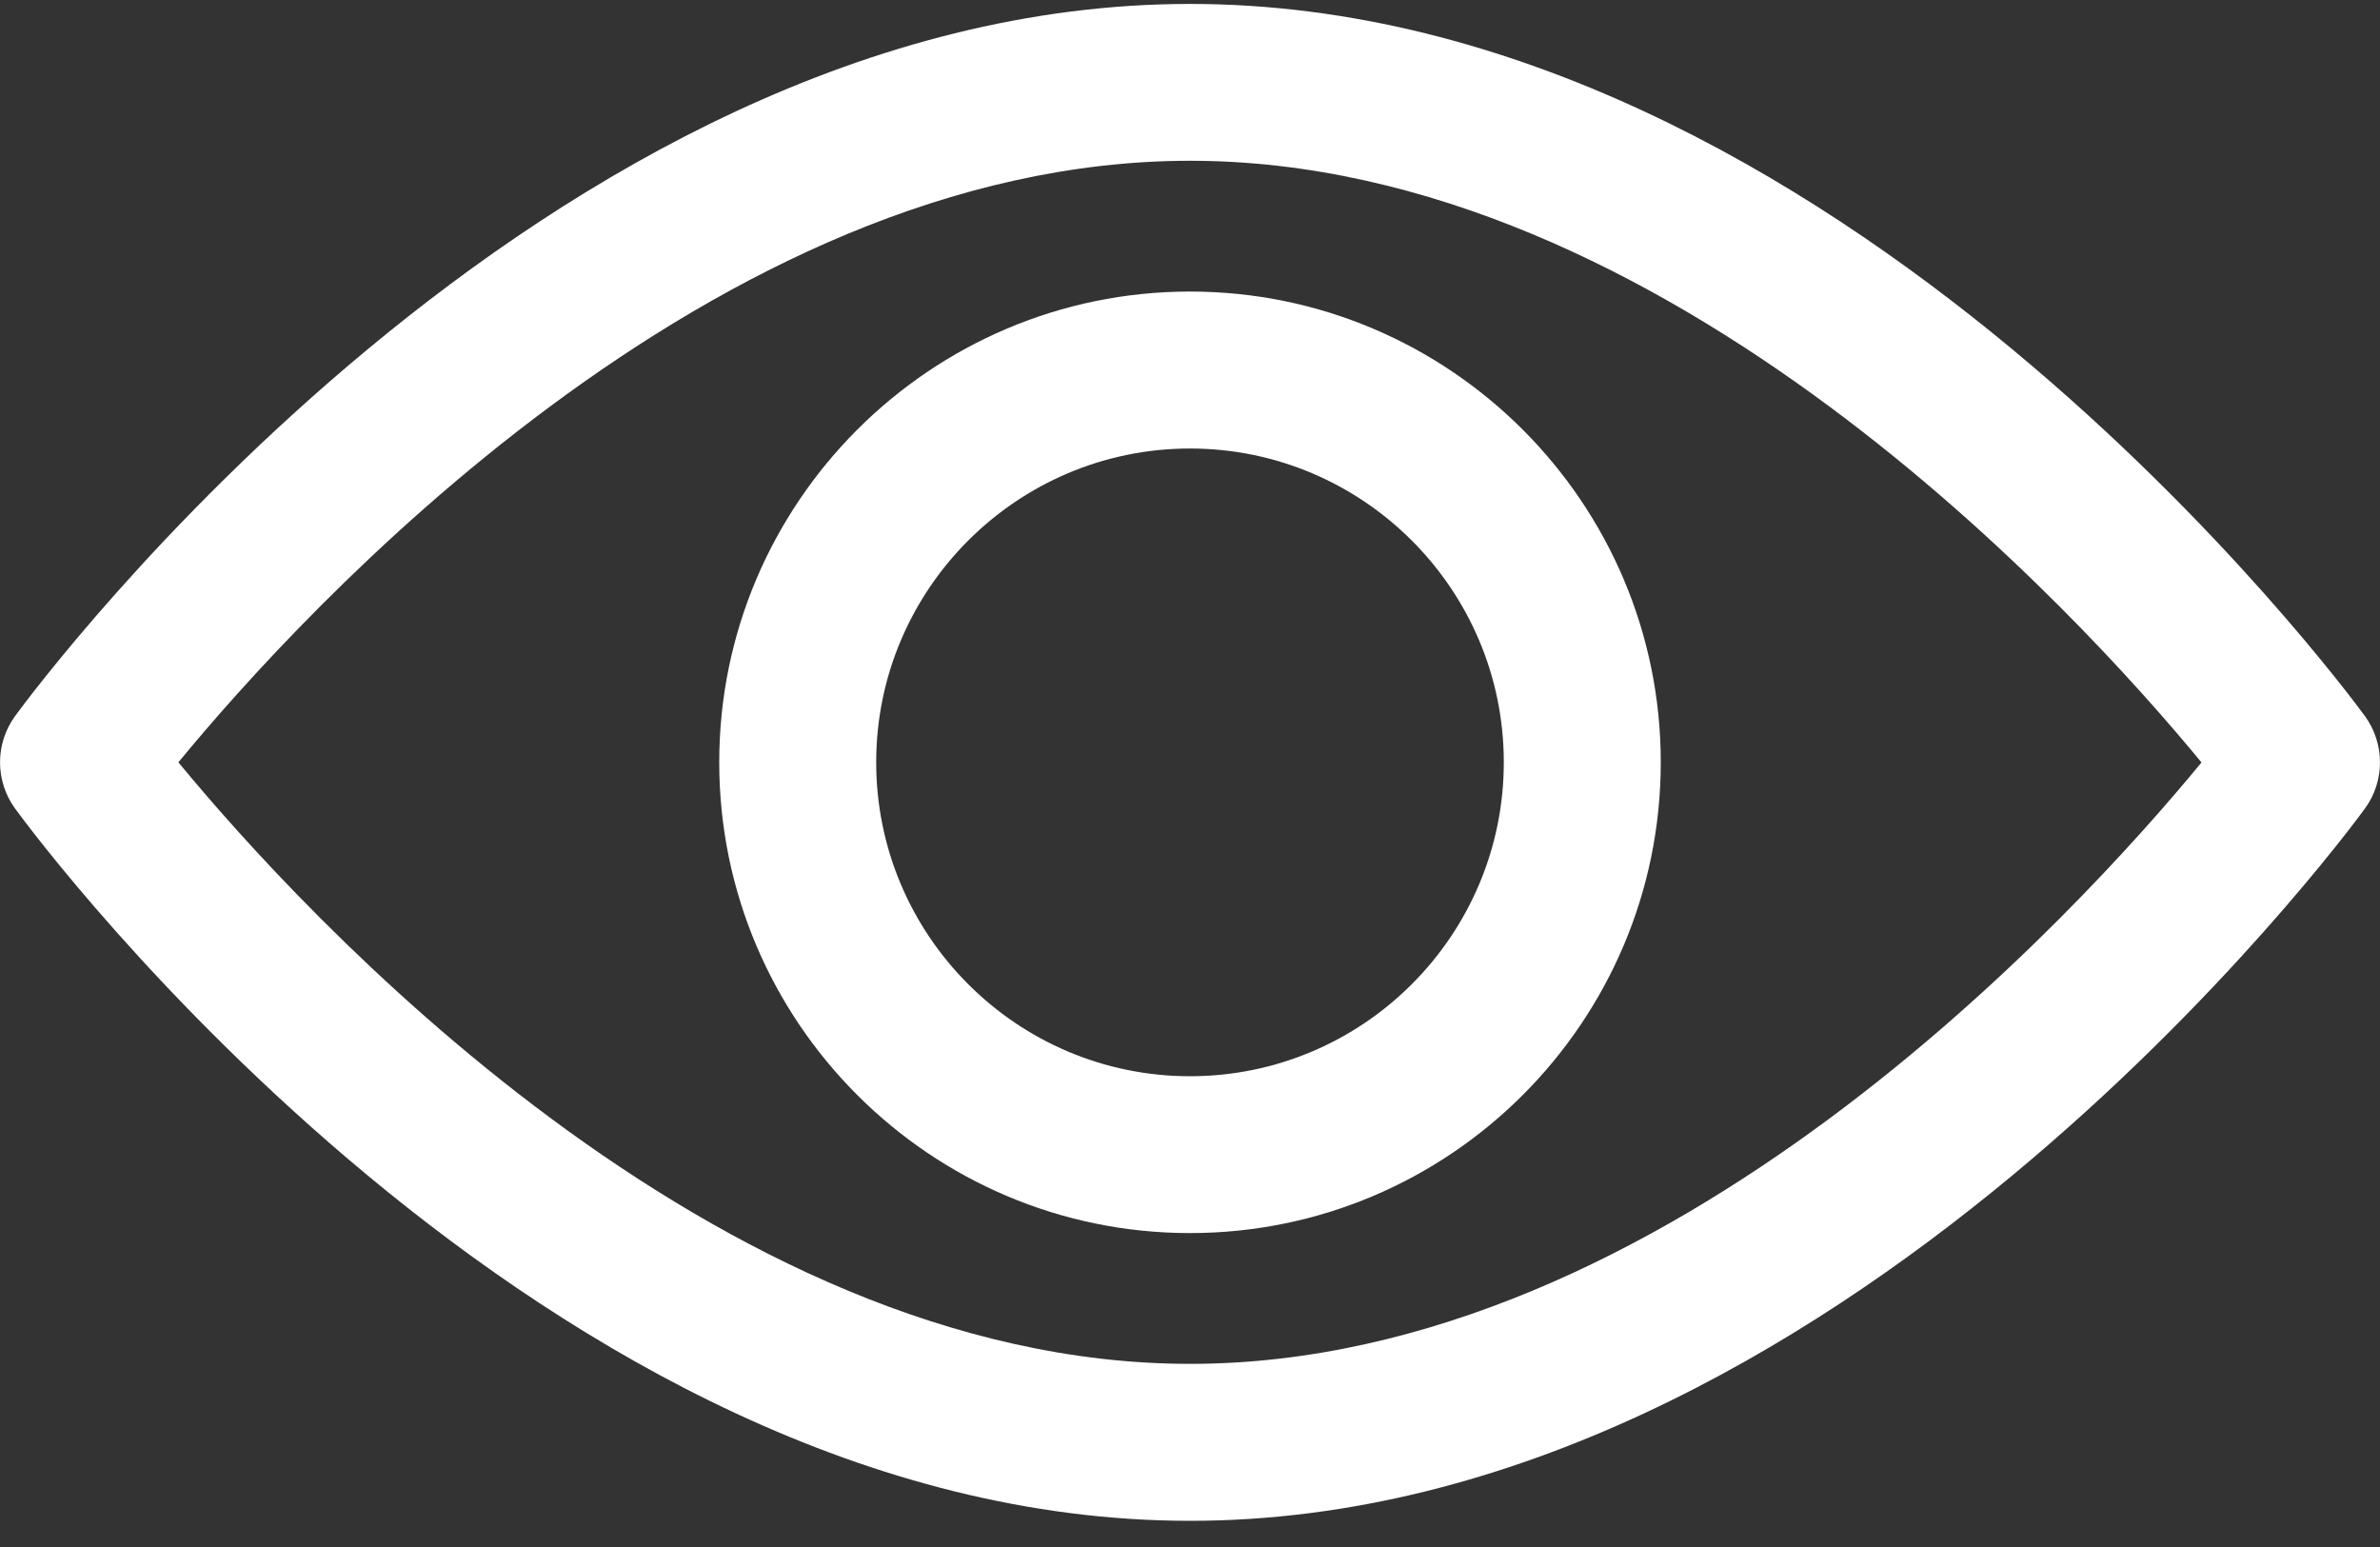 <svg width="20" height="13" viewBox="0 0 20 13" fill="none" xmlns="http://www.w3.org/2000/svg">
<rect x="0" y="0" width="20" height="13" fill="#333333" stroke="none"/>
<path d="M19.873 6.017C19.694 5.773 15.437 0.033 10 0.033C4.563 0.033 0.305 5.773 0.127 6.017C-0.042 6.249 -0.042 6.563 0.127 6.795C0.305 7.04 4.563 12.78 10 12.78C15.437 12.78 19.694 7.04 19.873 6.795C20.042 6.564 20.042 6.249 19.873 6.017ZM10 11.461C5.995 11.461 2.526 7.651 1.499 6.406C2.525 5.159 5.986 1.351 10 1.351C14.005 1.351 17.473 5.16 18.5 6.407C17.475 7.653 14.014 11.461 10 11.461Z" fill="white"/>
<path d="M10 2.45C7.819 2.45 6.044 4.225 6.044 6.406C6.044 8.588 7.819 10.362 10 10.362C12.181 10.362 13.956 8.588 13.956 6.406C13.956 4.225 12.181 2.45 10 2.45ZM10 9.044C8.546 9.044 7.363 7.861 7.363 6.406C7.363 4.952 8.546 3.769 10 3.769C11.454 3.769 12.637 4.952 12.637 6.406C12.637 7.861 11.454 9.044 10 9.044Z" fill="white"/>
</svg>
